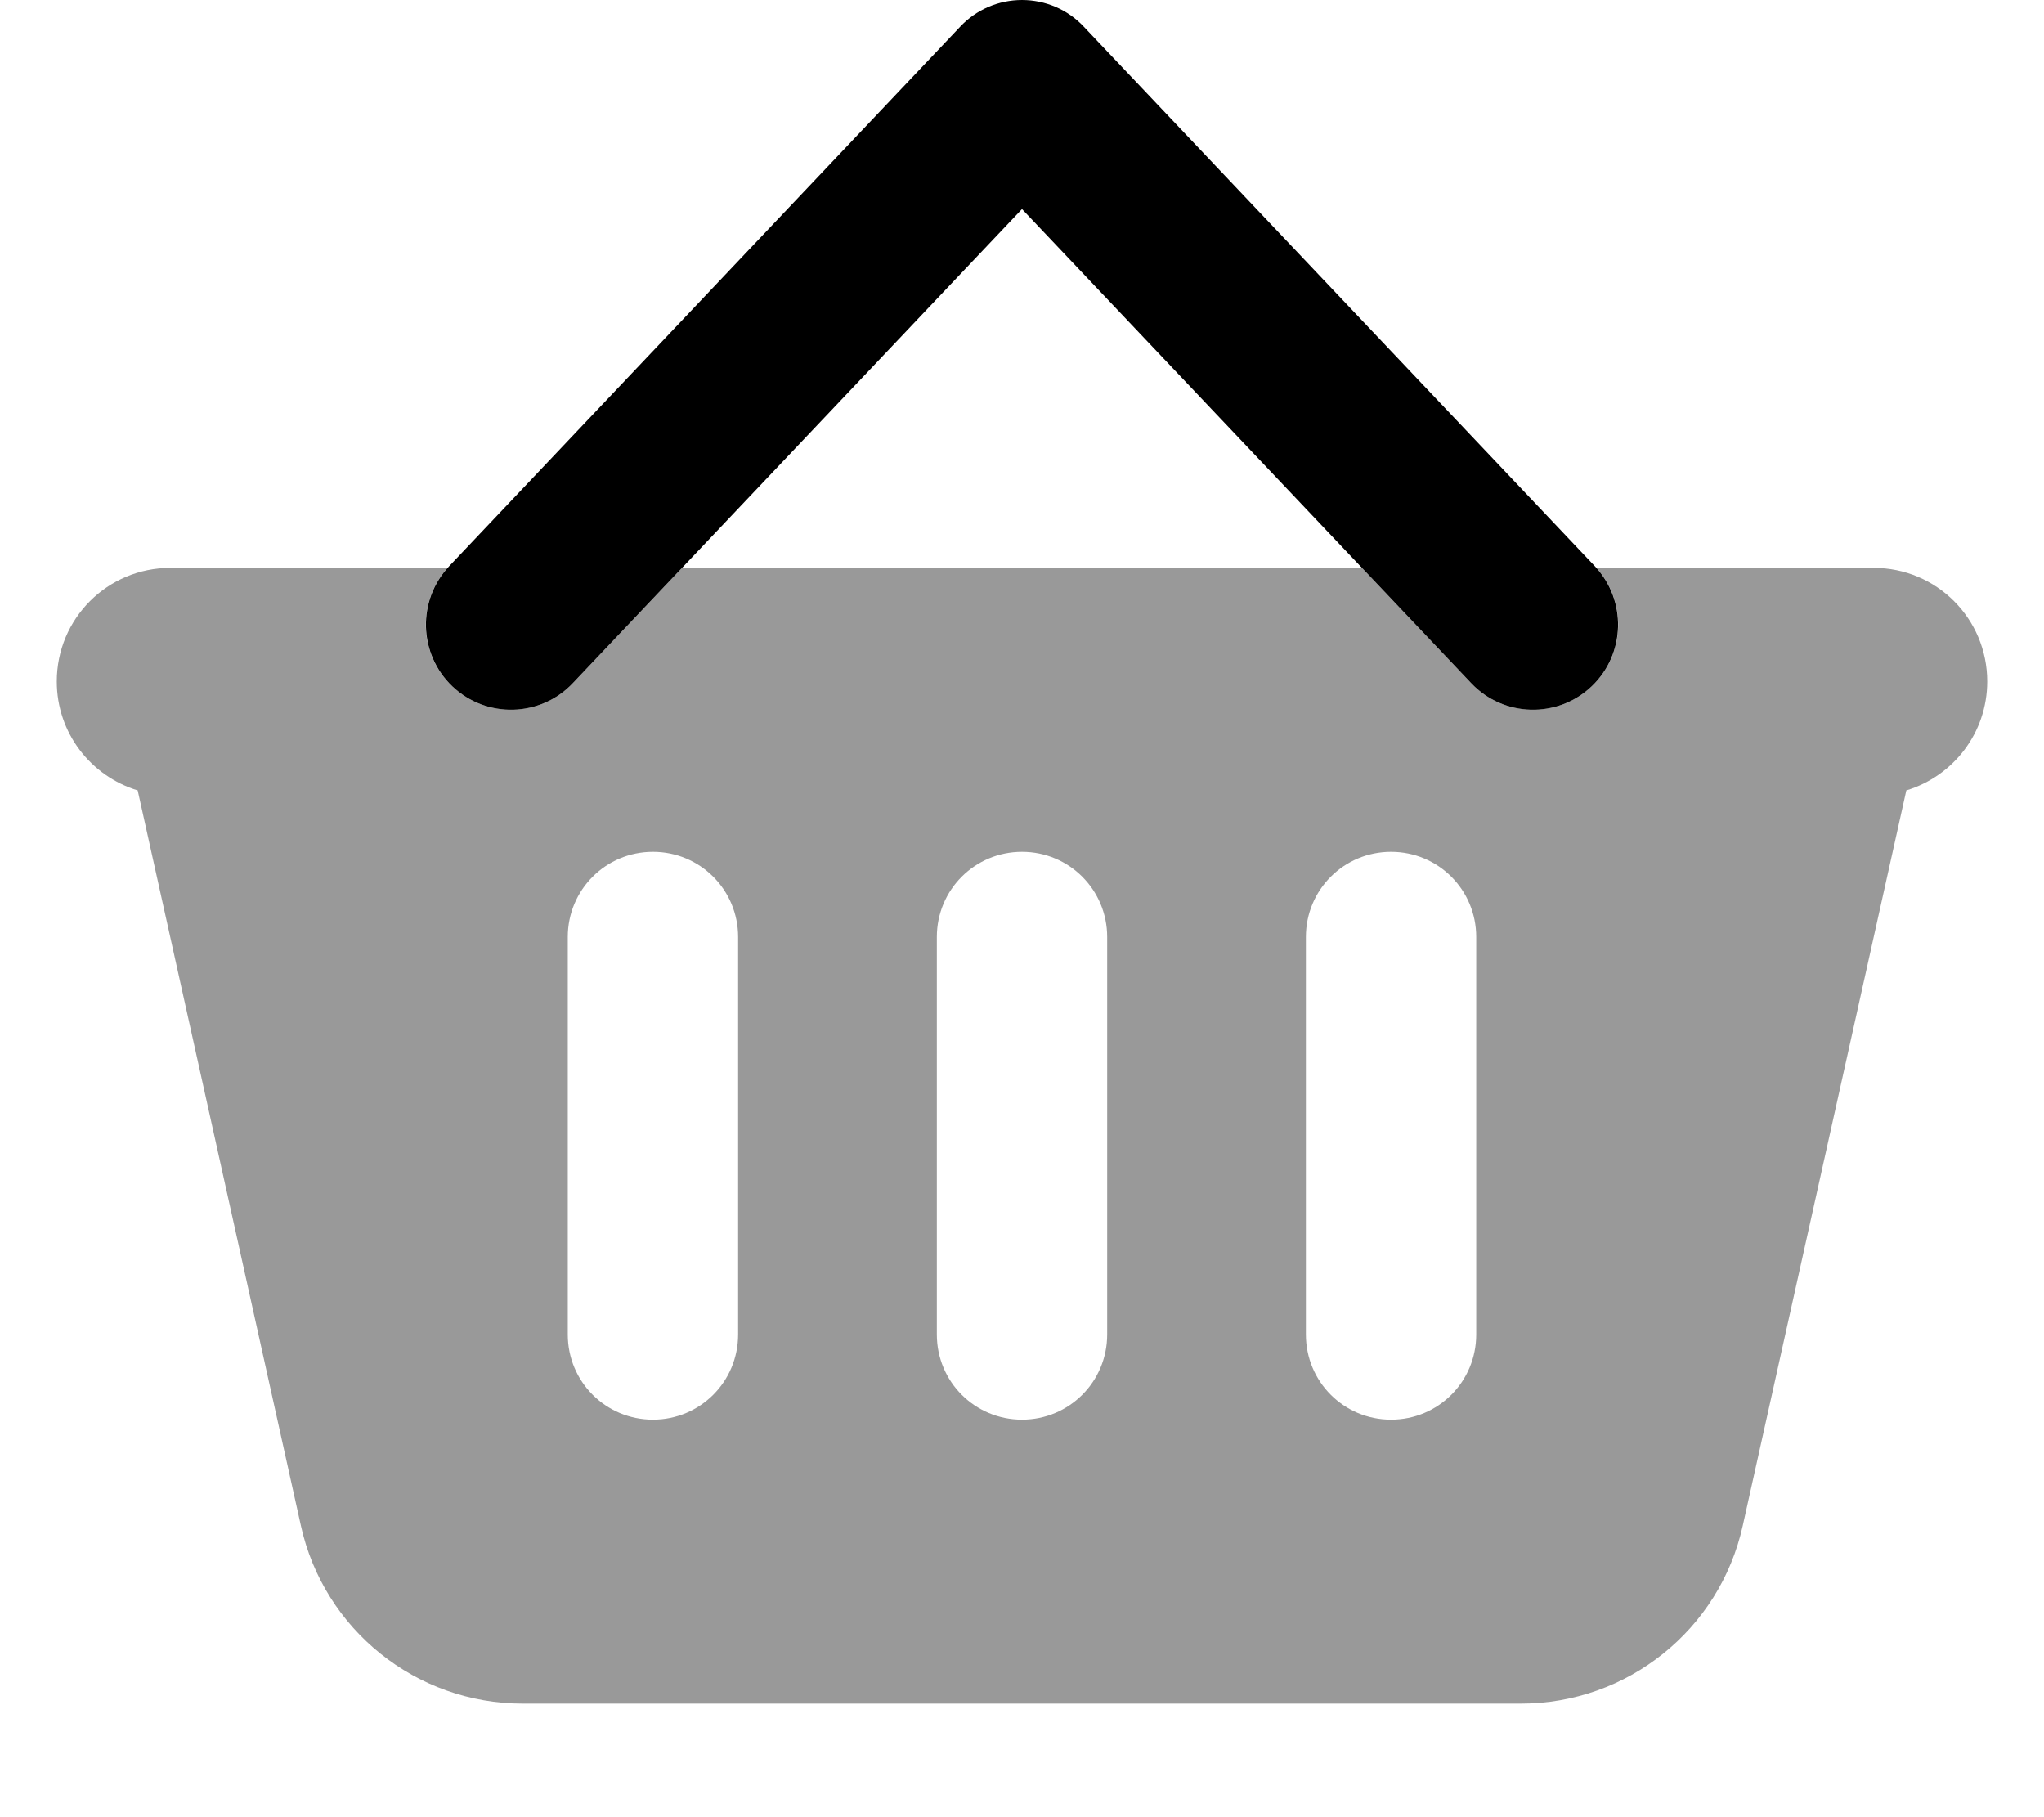 <svg xmlns="http://www.w3.org/2000/svg" viewBox="0 0 576 512"><!--! Font Awesome Pro 7.1.0 by @fontawesome - https://fontawesome.com License - https://fontawesome.com/license (Commercial License) Copyright 2025 Fonticons, Inc. --><path opacity=".4" fill="currentColor" d="M16 192c0-17.7 14.3-32 32-32l78.1 0c-8.6 9.6-8.1 24.5 1.4 33.4 9.6 9.1 24.8 8.7 33.9-.9l30.8-32.5 191.6 0 30.8 32.5c9.1 9.6 24.3 10 33.9 .9 9.5-9 10-23.8 1.4-33.4l78.1 0c17.7 0 32 14.3 32 32 0 14.5-9.6 26.7-22.8 30.7L491.1 429.9c-6.5 29.3-32.5 50.1-62.5 50.1l-281.3 0c-30 0-56-20.8-62.5-50.1l-46-207.2C25.6 218.7 16 206.5 16 192zm144 72l0 112c0 13.3 10.7 24 24 24s24-10.7 24-24l0-112c0-13.3-10.7-24-24-24s-24 10.7-24 24zm104 0l0 112c0 13.3 10.7 24 24 24s24-10.7 24-24l0-112c0-13.3-10.7-24-24-24s-24 10.7-24 24zm104 0l0 112c0 13.3 10.7 24 24 24s24-10.7 24-24l0-112c0-13.3-10.7-24-24-24s-24 10.7-24 24z"/><path fill="currentColor" d="M288 0c6.6 0 12.9 2.7 17.4 7.5l144 152c9.1 9.6 8.7 24.8-.9 33.9s-24.8 8.7-33.9-.9L288 58.9 161.4 192.5c-9.1 9.6-24.3 10-33.9 .9s-10-24.3-.9-33.9l144-152C275.1 2.7 281.4 0 288 0z"/></svg>
